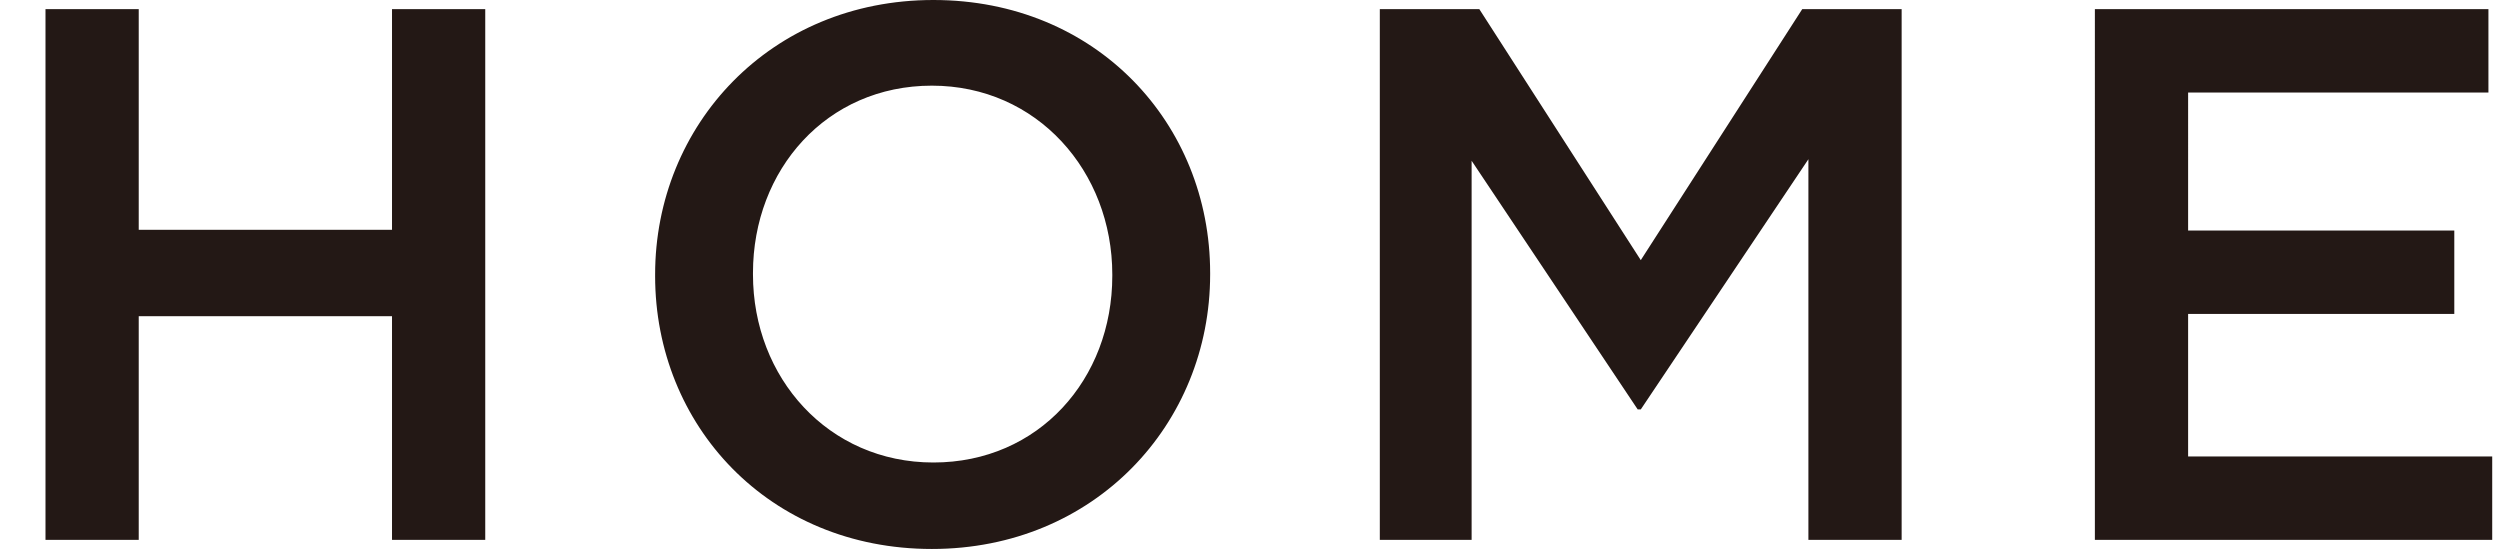 <svg id="uuid-0f894898-bf77-4eea-8b20-69f7600f7d0c" xmlns="http://www.w3.org/2000/svg" width="244" height="54" viewBox="0 0 244 54"><path d="M4.44.89h9.1v21.54h24.72V.89h9.1v51.8h-9.1V30.86H13.54v21.83h-9.1V.89zm59.5 26.05v-.15C63.94 12.21 75.19 0 91.1 0s27.01 12.06 27.01 26.64v.15c0 14.58-11.25 26.79-27.16 26.79S63.94 41.52 63.94 26.94zm44.62 0v-.15c0-10.06-7.33-18.43-17.61-18.43s-17.46 8.21-17.46 18.28v.15c0 10.06 7.33 18.35 17.61 18.35s17.46-8.14 17.46-18.21zM134.68.89h9.7l15.76 24.5L175.9.89h9.7v51.8h-9.1V15.54l-16.36 24.42h-.3l-16.21-24.27v37h-8.96V.89zm69.78 0h38.41v8.14h-29.31V22.5h25.98v8.14h-25.98v13.91h29.68v8.14h-38.78V.89z" fill="#231815" stroke-width="0"/></svg>
